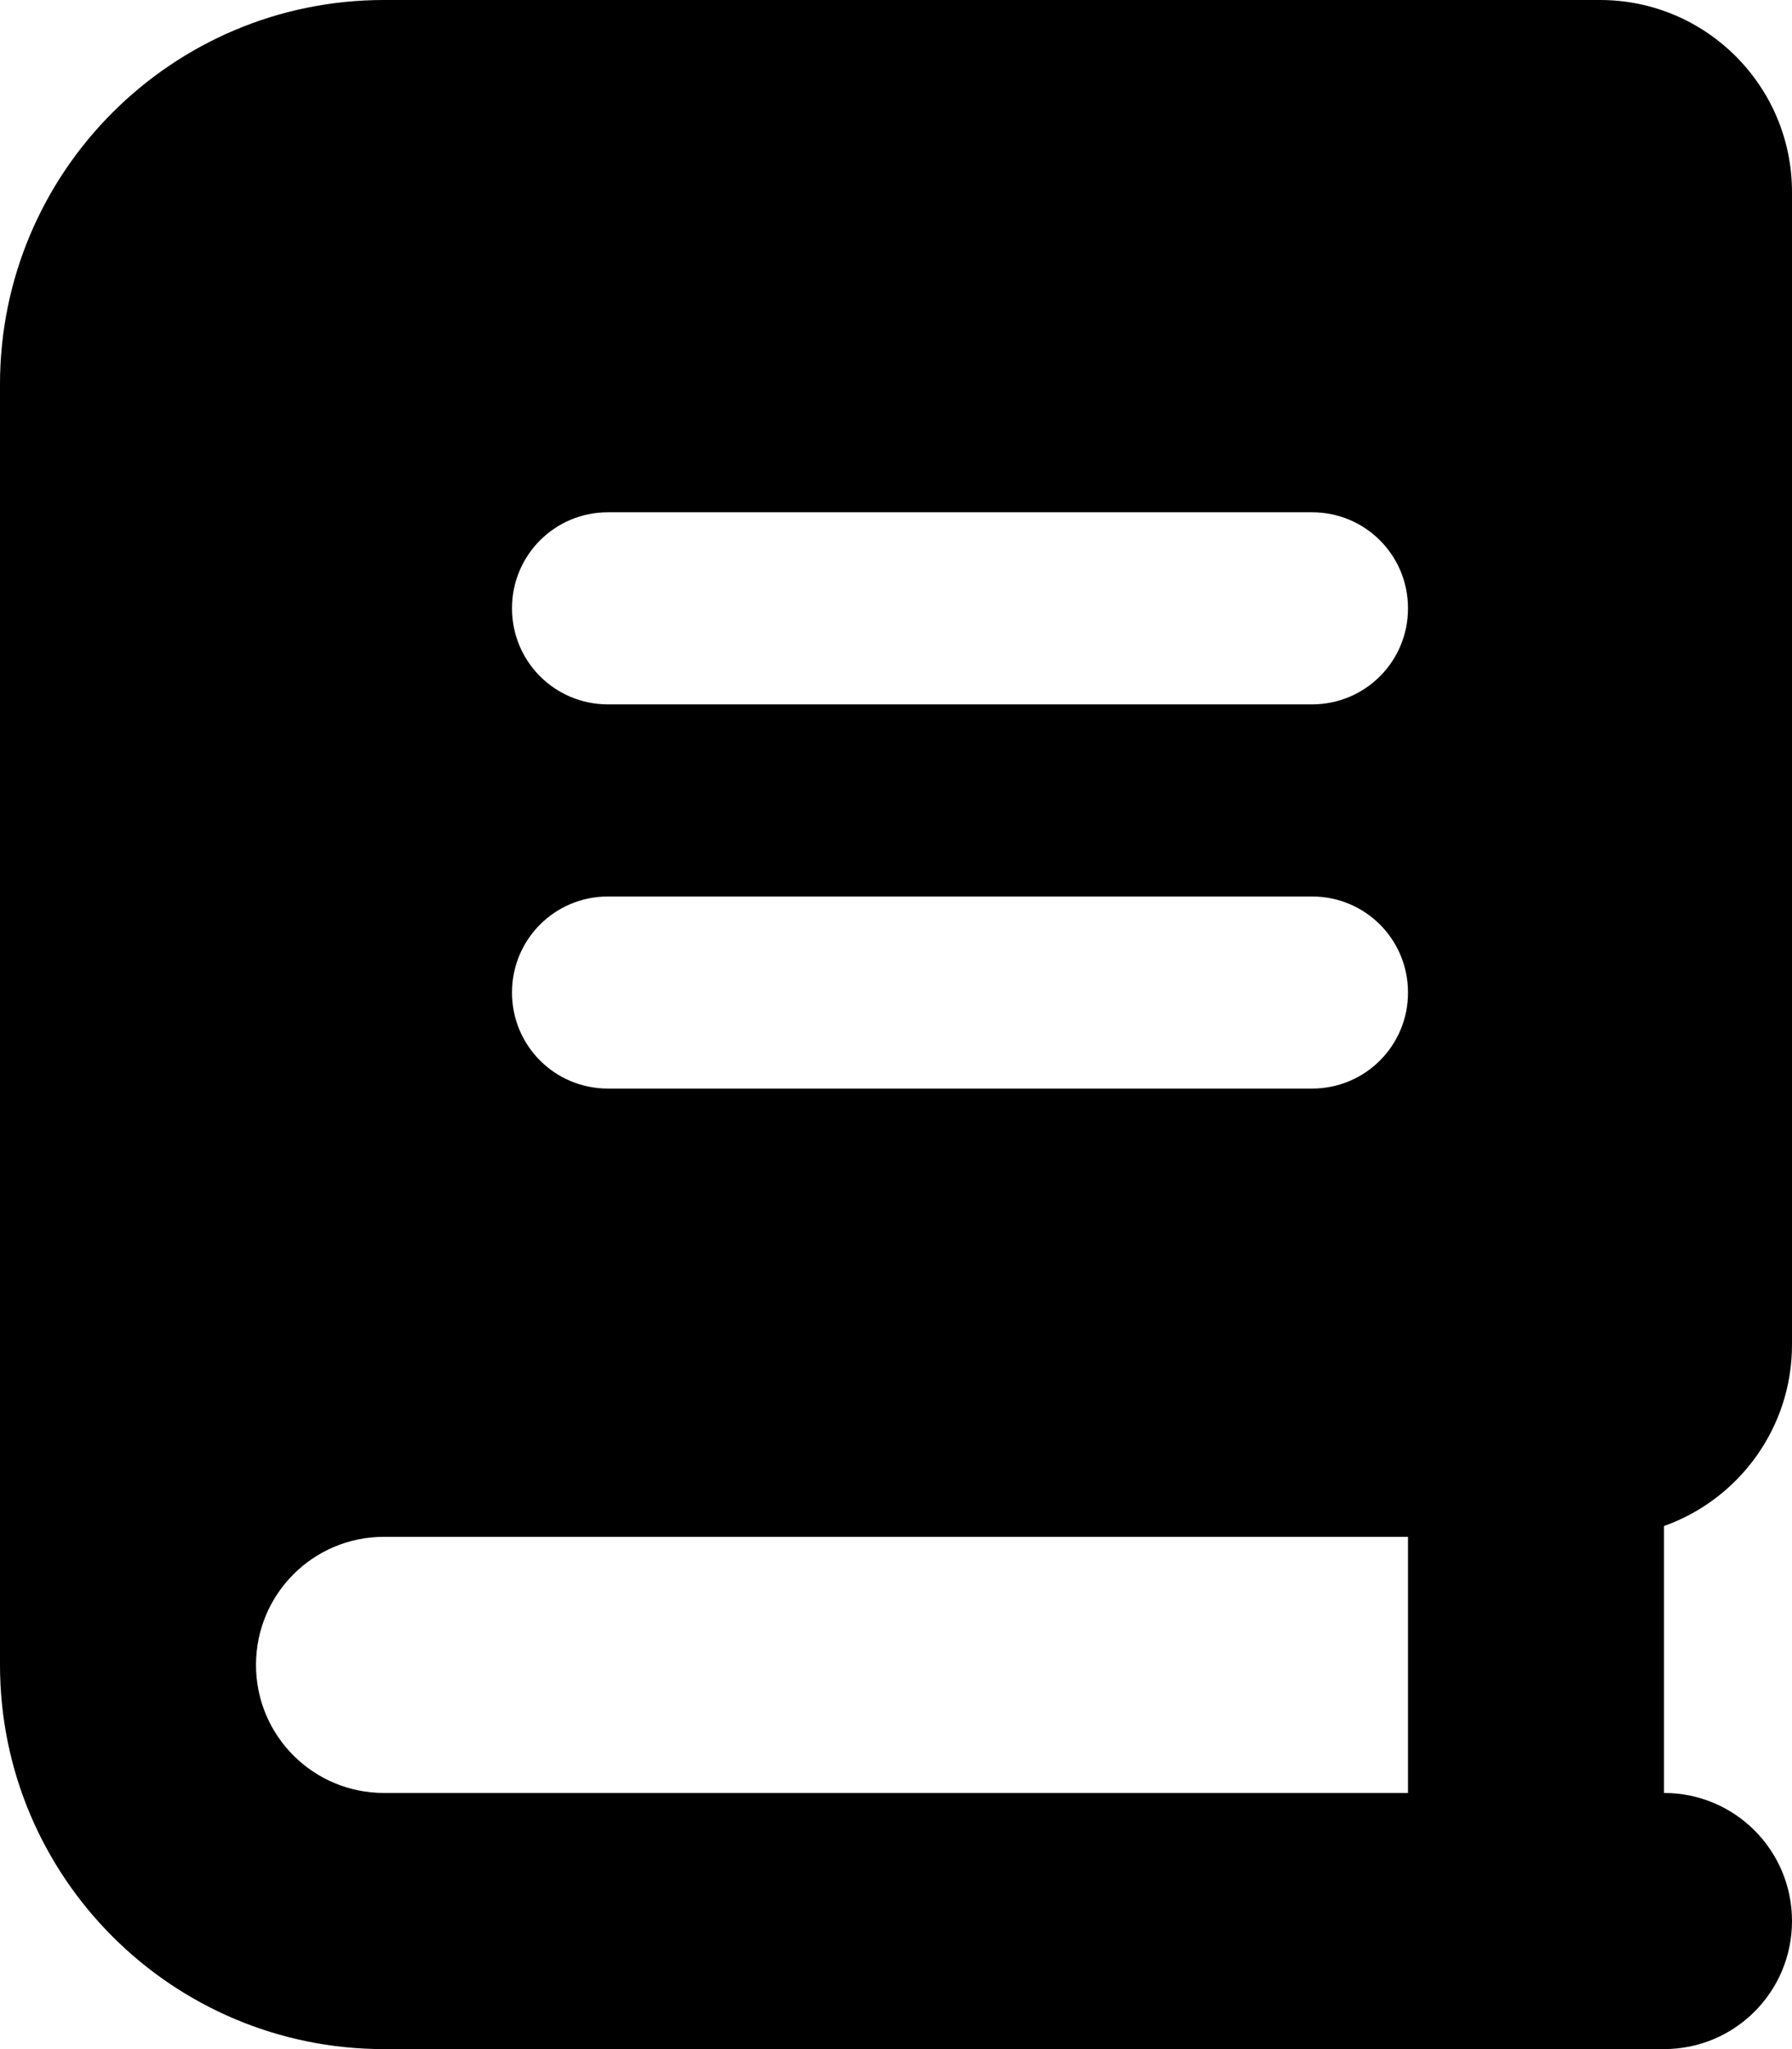 <?xml version="1.0" encoding="UTF-8"?><svg id="_レイヤー_2" xmlns="http://www.w3.org/2000/svg" viewBox="0 0 448 512"><g id="_レイヤー_1-2"><path d="M384,512H96c-53,0-96-43-96-96V96C0,43,43,0,96,0h304c26.5,0,48,21.5,48,48v288c0,20.9-13.4,38.7-32,45.3v66.7c17.7,0,32,14.3,32,32s-14.3,32-32,32h-32ZM96,384c-17.7,0-32,14.3-32,32s14.3,32,32,32h256v-64H96ZM128,152c0,13.3,10.7,24,24,24h176c13.3,0,24-10.7,24-24s-10.7-24-24-24h-176c-13.3,0-24,10.7-24,24ZM152,224c-13.3,0-24,10.7-24,24s10.7,24,24,24h176c13.3,0,24-10.7,24-24s-10.7-24-24-24h-176Z"/></g></svg>